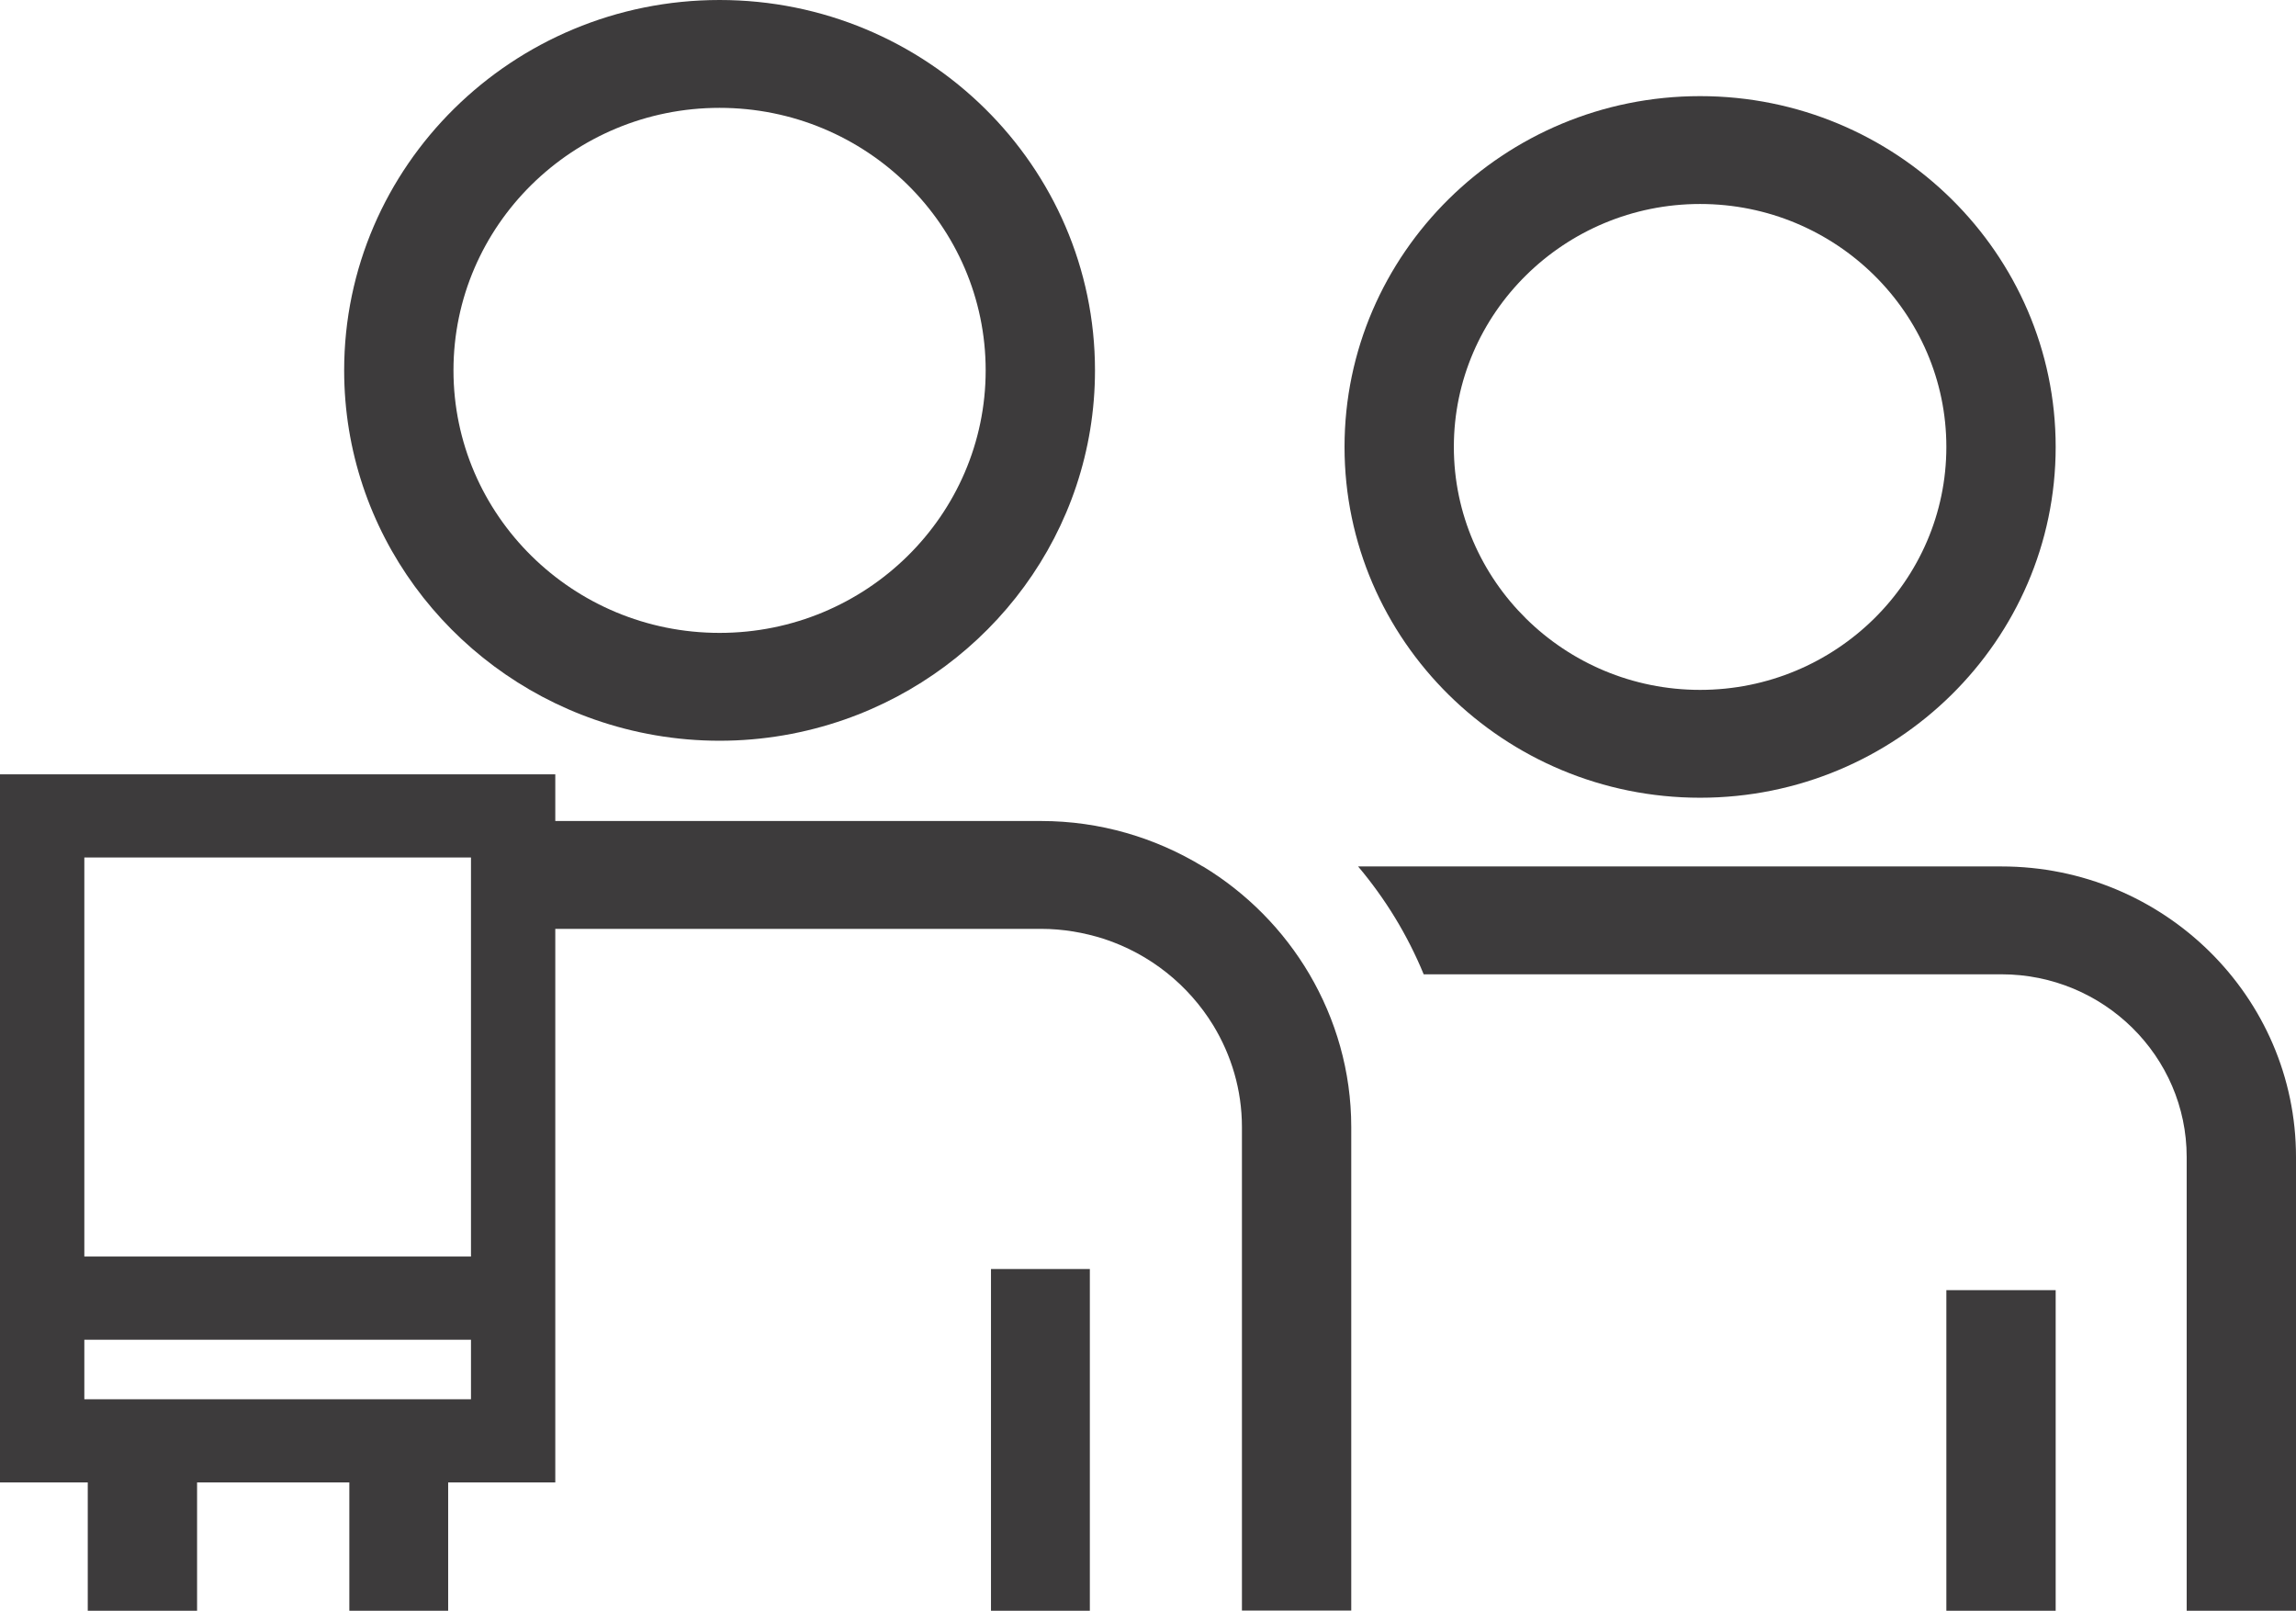 <svg xmlns="http://www.w3.org/2000/svg" width="67" height="47" viewBox="0 0 67 47" fill="none"><path d="M58.406 25.282H39.631C40.424 26.222 41.071 27.278 41.545 28.429H58.406C61.386 28.429 63.81 30.821 63.81 33.761V47H67V33.761C67 29.085 63.145 25.282 58.406 25.282Z" fill="#3D3B3C"></path><path d="M59.987 37.645H56.797V47H59.987V37.645Z" fill="#3D3B3C"></path><path d="M49.611 23.277C55.334 23.277 59.987 18.683 59.987 13.041C59.987 7.399 55.334 2.805 49.611 2.805C43.887 2.805 39.235 7.399 39.235 13.041C39.235 18.683 43.887 23.277 49.611 23.277ZM49.611 5.952C53.575 5.952 56.797 9.135 56.797 13.041C56.797 16.948 53.571 20.13 49.611 20.13C45.651 20.13 42.425 16.948 42.425 13.041C42.425 9.135 45.651 5.952 49.611 5.952Z" fill="#3D3B3C"></path><path d="M35.097 25.282C33.721 24.446 32.108 23.956 30.376 23.956H16.204V22.594H0V43.255H2.561V47H5.751V43.255H10.194V47H13.078V43.255H16.204V27.103H30.376C31.019 27.103 31.634 27.211 32.213 27.395C33.557 27.836 34.682 28.739 35.403 29.917C35.931 30.785 36.241 31.801 36.241 32.884V46.995H39.431V32.884C39.431 31.261 38.98 29.737 38.209 28.424C37.453 27.139 36.382 26.055 35.097 25.278V25.282ZM13.744 40.828H2.461V39.092H13.744V40.828ZM13.744 36.665H2.461V25.021H13.744V36.665Z" fill="#3D3B3C"></path><path d="M31.803 37.029H28.918V47H31.803V37.029Z" fill="#3D3B3C"></path><path d="M17.357 20.998C18.496 21.394 19.722 21.614 20.998 21.614C22.274 21.614 23.5 21.394 24.639 20.998C28.895 19.515 31.953 15.509 31.953 10.807C31.953 4.846 27.041 -0 20.998 -0C14.956 -0 10.043 4.846 10.043 10.807C10.043 15.509 13.101 19.515 17.357 20.998ZM20.998 3.147C25.282 3.147 28.763 6.581 28.763 10.807C28.763 15.033 25.282 18.467 20.998 18.467C16.715 18.467 13.233 15.033 13.233 10.807C13.233 6.581 16.715 3.147 20.998 3.147Z" fill="#3D3B3C"></path></svg>